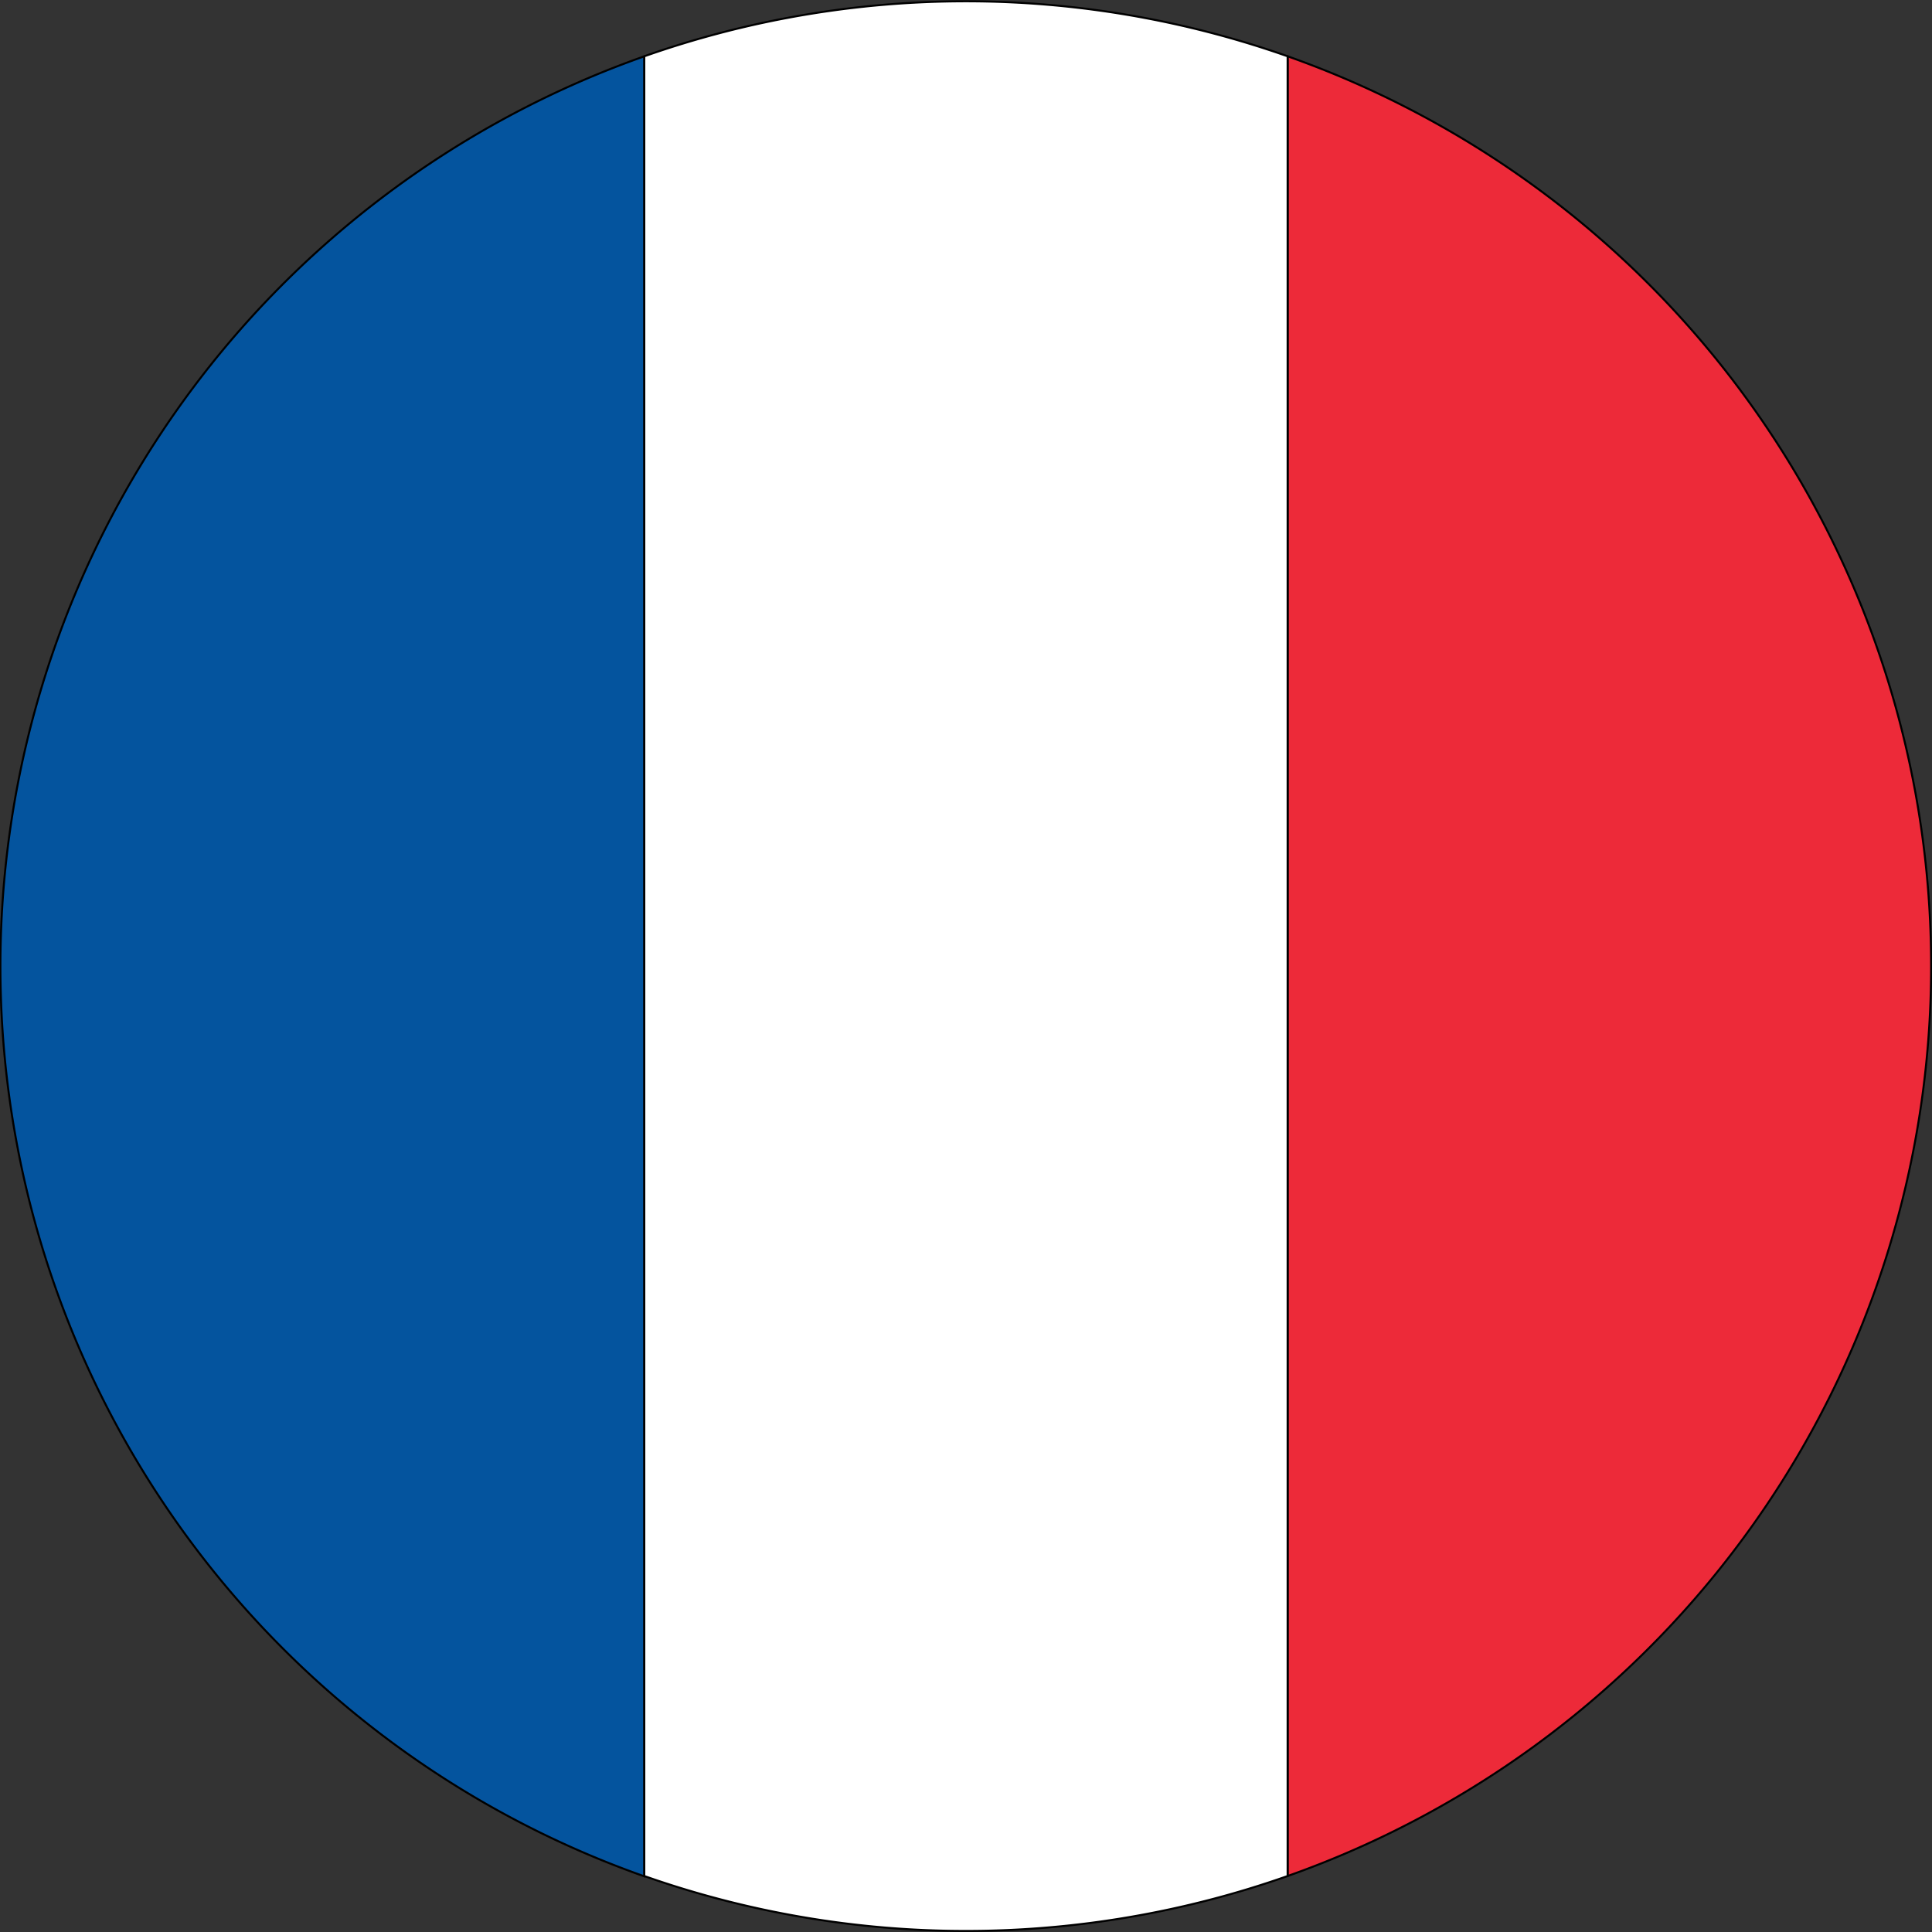 <svg xmlns="http://www.w3.org/2000/svg" viewBox="0 0 240.25 240.25"><rect x="0" y="0" width="240.25" height="240.25" fill="#333333" stroke="none"/><defs><style>.cls-1{fill:#ed2a39;}.cls-1,.cls-2,.cls-3{stroke:#000;stroke-miterlimit:10;stroke-width:0.25px;}.cls-2{fill:#04549e;}.cls-3{fill:#fff;}</style></defs><title>Ресурс 2</title><g id="Слой_2" data-name="Слой 2"><g id="Слой_1-2" data-name="Слой 1"><path class="cls-1" d="M160.12,7V233.29A120,120,0,0,0,160.12,7Z"/><path class="cls-2" d="M80.13,233.29V7a120,120,0,0,0,0,226.33Z"/><path class="cls-3" d="M160.12,7a120.38,120.38,0,0,0-80,0V233.29a120.55,120.55,0,0,0,80,0Z"/></g></g></svg>